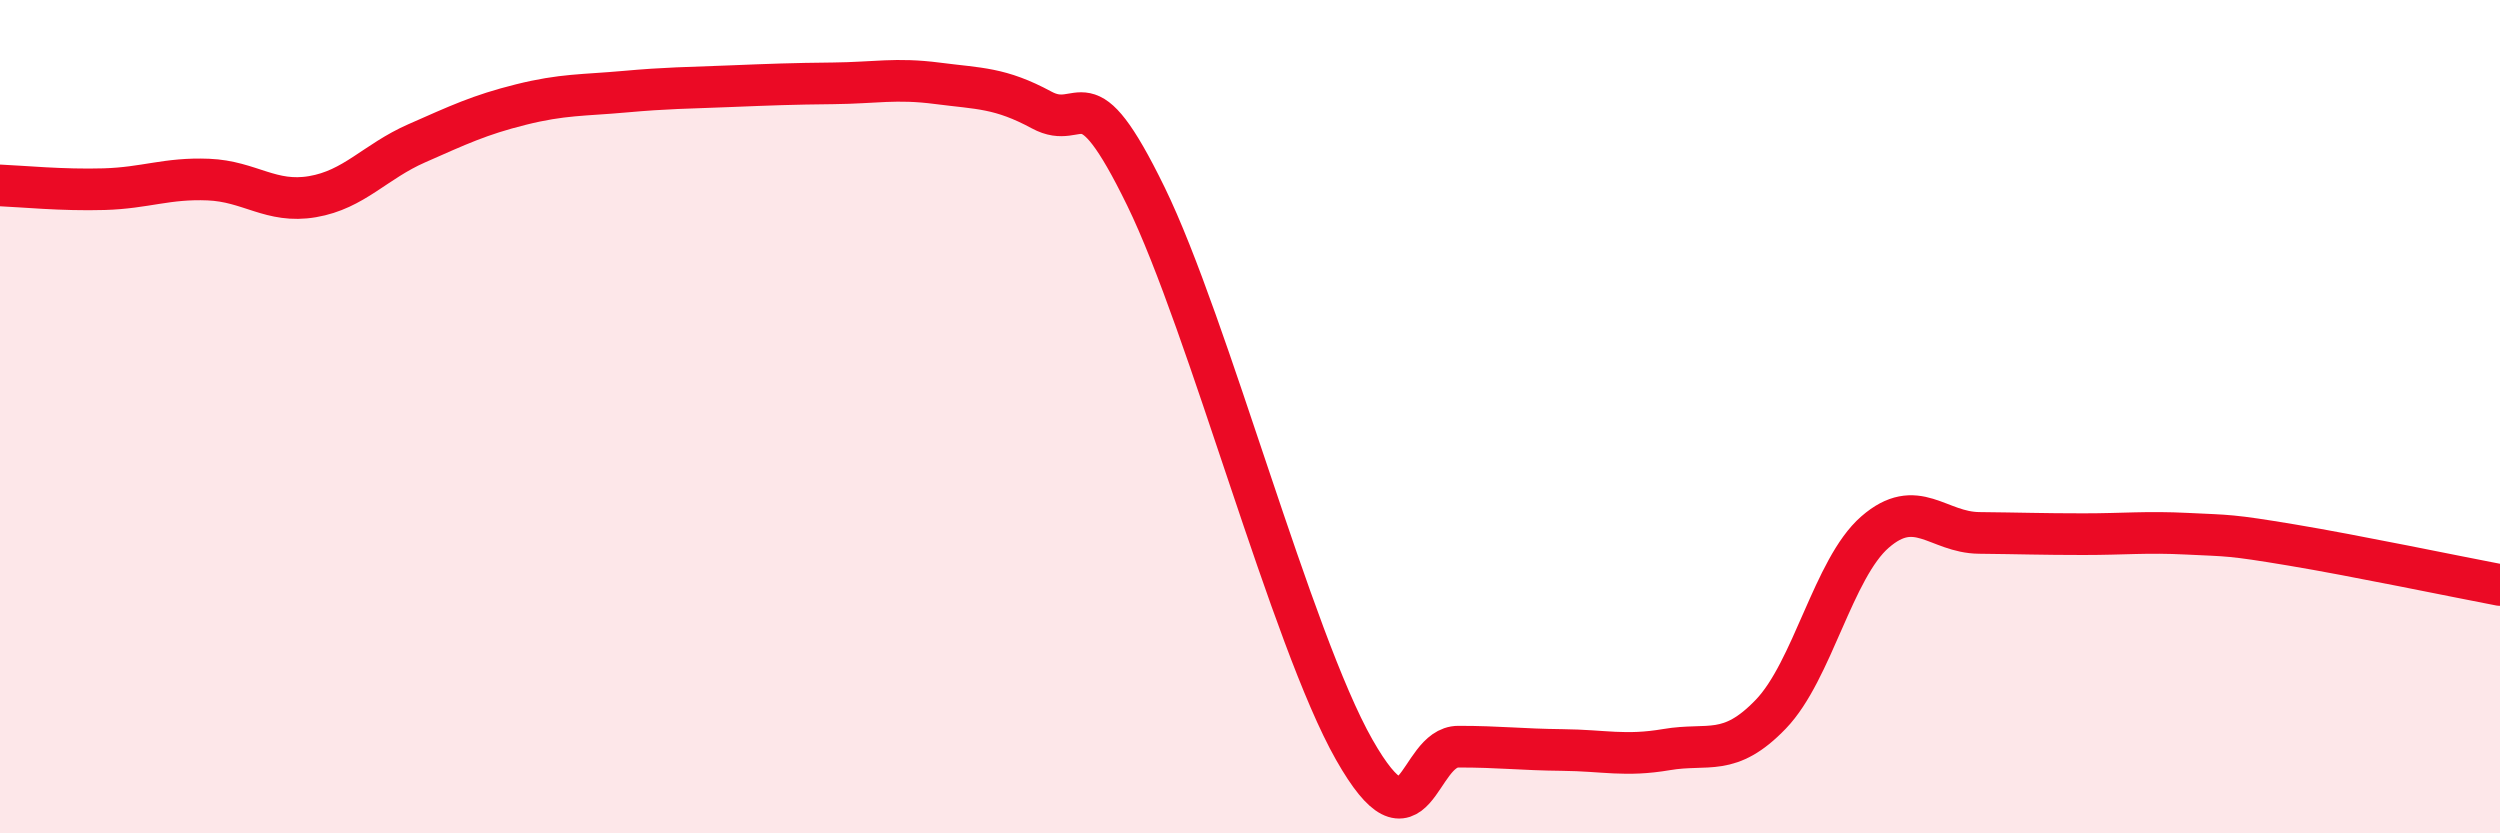 
    <svg width="60" height="20" viewBox="0 0 60 20" xmlns="http://www.w3.org/2000/svg">
      <path
        d="M 0,4.45 C 0.5,4.47 1.5,4.57 2.5,4.54 C 3.5,4.51 4,4.27 5,4.31 C 6,4.35 6.5,4.89 7.5,4.72 C 8.5,4.55 9,3.88 10,3.44 C 11,3 11.5,2.76 12.5,2.51 C 13.5,2.26 14,2.29 15,2.2 C 16,2.11 16.5,2.11 17.5,2.07 C 18.5,2.03 19,2.01 20,2 C 21,1.99 21.5,1.87 22.5,2 C 23.5,2.13 24,2.1 25,2.64 C 26,3.18 26,1.64 27.5,4.71 C 29,7.78 31,15.35 32.5,17.99 C 34,20.63 34,17.92 35,17.92 C 36,17.92 36.5,17.99 37.5,18 C 38.5,18.01 39,18.16 40,17.99 C 41,17.82 41.5,18.18 42.5,17.14 C 43.5,16.1 44,13.64 45,12.77 C 46,11.9 46.5,12.78 47.5,12.79 C 48.5,12.8 49,12.82 50,12.82 C 51,12.82 51.5,12.76 52.5,12.81 C 53.5,12.86 53.5,12.83 55,13.08 C 56.5,13.33 59,13.85 60,14.04L60 20L0 20Z"
        fill="#EB0A25"
        opacity="0.1"
        stroke-linecap="round"
        stroke-linejoin="round"
      />
      <path
        d="M 0,4.45 C 0.5,4.47 1.5,4.57 2.5,4.54 C 3.5,4.51 4,4.27 5,4.31 C 6,4.35 6.5,4.89 7.5,4.72 C 8.5,4.55 9,3.88 10,3.44 C 11,3 11.5,2.76 12.5,2.51 C 13.5,2.26 14,2.29 15,2.2 C 16,2.11 16.5,2.11 17.5,2.07 C 18.5,2.03 19,2.01 20,2 C 21,1.99 21.5,1.87 22.5,2 C 23.5,2.13 24,2.1 25,2.64 C 26,3.18 26,1.64 27.5,4.71 C 29,7.78 31,15.35 32.5,17.99 C 34,20.63 34,17.92 35,17.92 C 36,17.92 36.5,17.99 37.5,18 C 38.5,18.01 39,18.16 40,17.99 C 41,17.82 41.5,18.18 42.5,17.14 C 43.5,16.1 44,13.64 45,12.77 C 46,11.9 46.5,12.78 47.5,12.79 C 48.5,12.8 49,12.82 50,12.82 C 51,12.82 51.5,12.76 52.5,12.81 C 53.5,12.86 53.5,12.83 55,13.08 C 56.5,13.33 59,13.85 60,14.04"
        stroke="#EB0A25"
        stroke-width="1"
        fill="none"
        stroke-linecap="round"
        stroke-linejoin="round"
      />
    </svg>
  